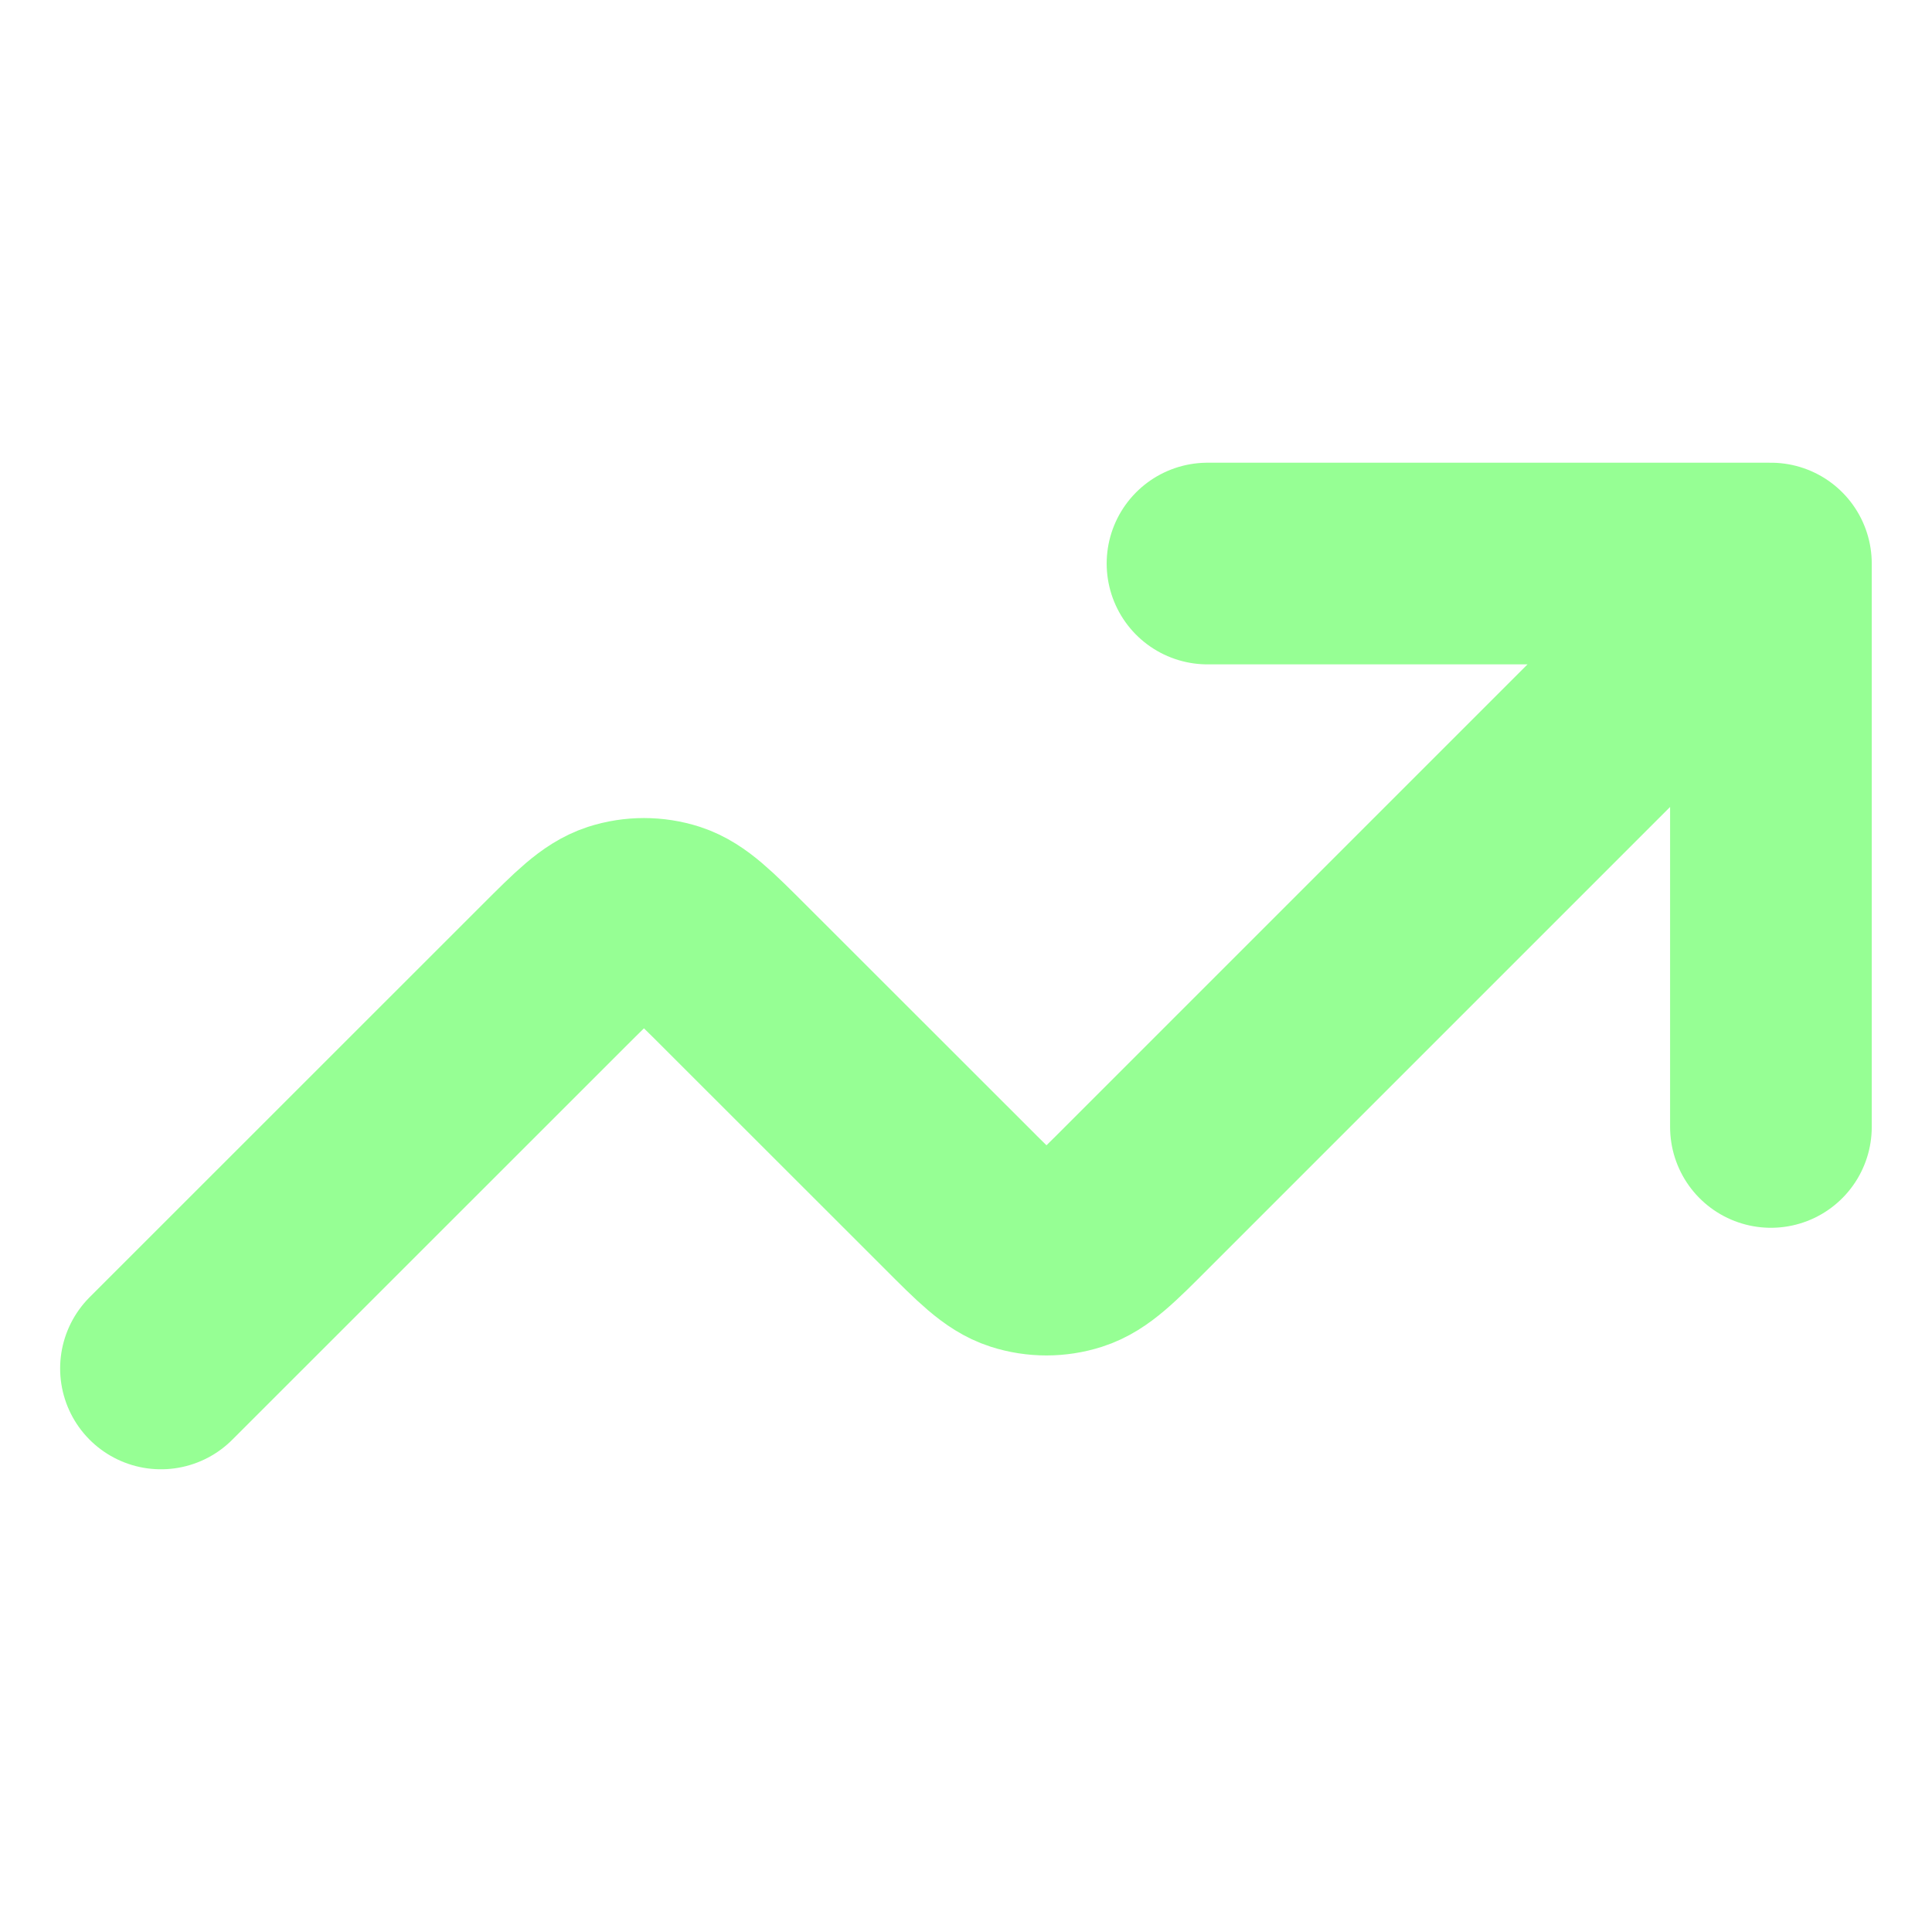<svg width="16" height="16" viewBox="0 0 16 16" fill="none" xmlns="http://www.w3.org/2000/svg">
<path d="M14.666 4.667L9.421 9.912C9.157 10.177 9.025 10.309 8.872 10.358C8.738 10.401 8.594 10.401 8.46 10.358C8.308 10.309 8.176 10.177 7.912 9.912L6.087 8.088C5.823 7.824 5.691 7.692 5.539 7.642C5.405 7.599 5.261 7.599 5.127 7.642C4.975 7.692 4.843 7.824 4.579 8.088L1.333 11.333M14.666 4.667H10M14.666 4.667V9.333" stroke="#96FF94" stroke-width="1.67" stroke-linecap="round" stroke-linejoin="round"/>
</svg>
